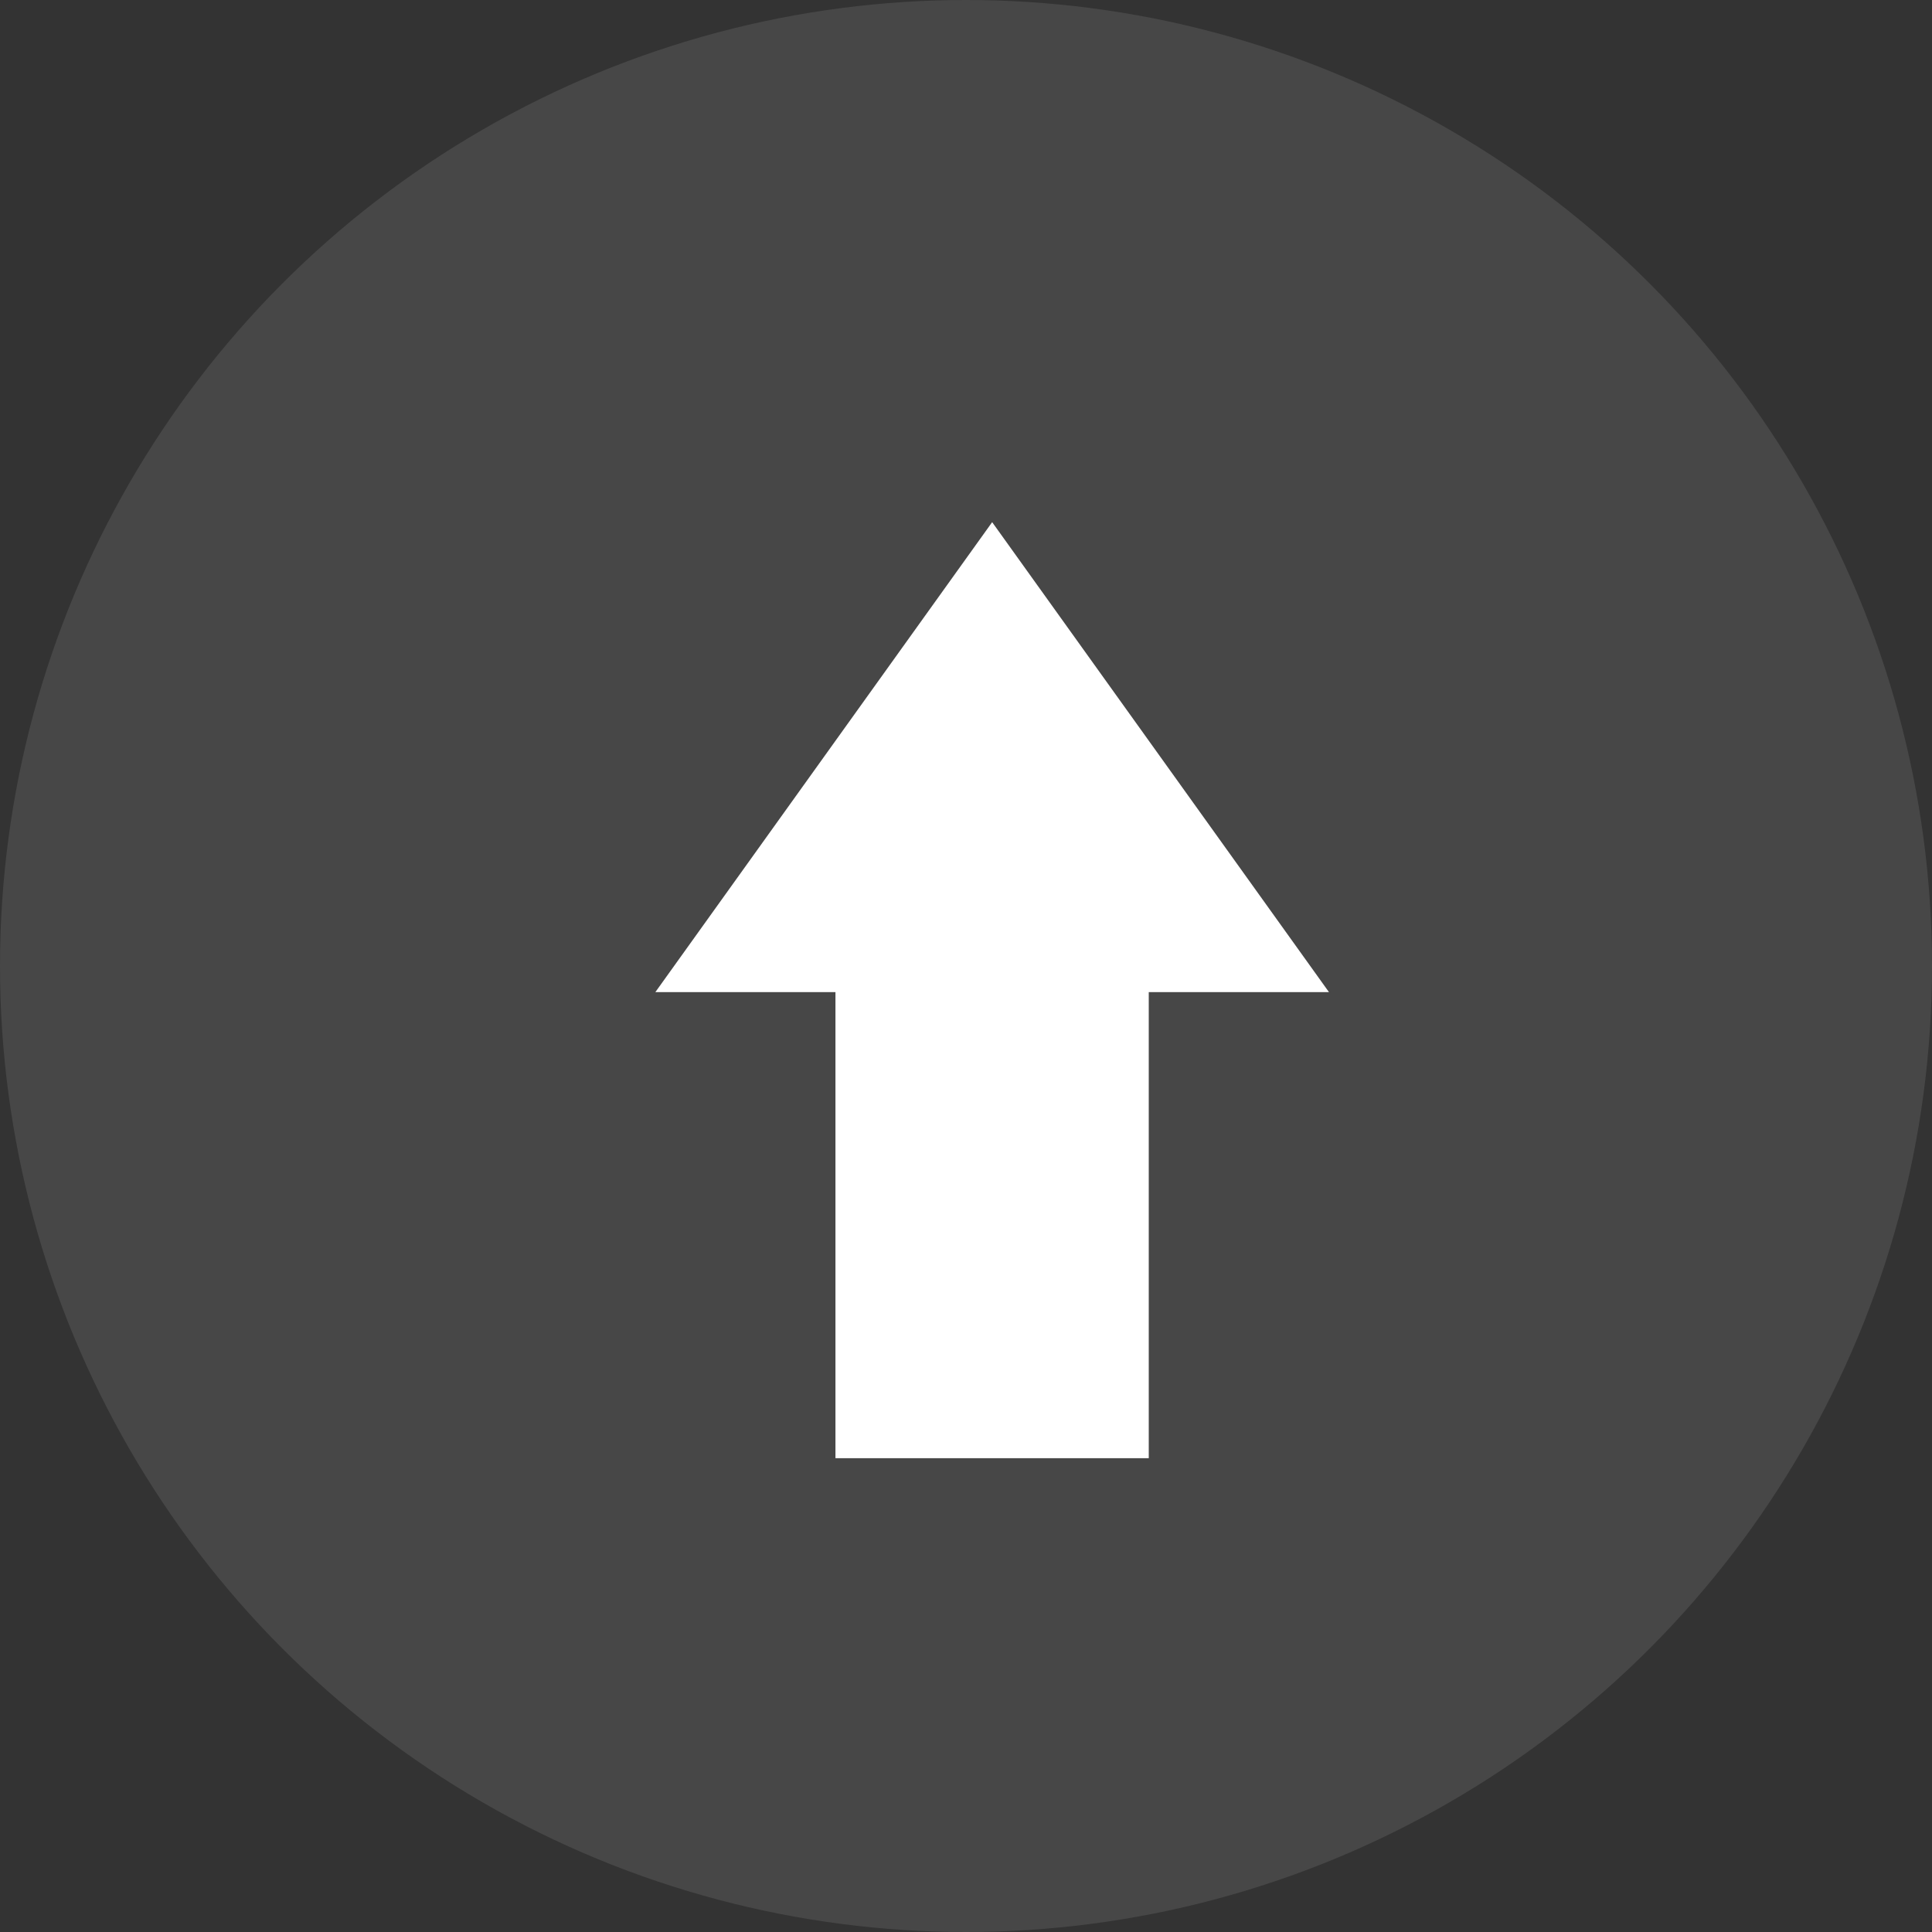 <?xml version="1.0" encoding="UTF-8"?> <svg xmlns="http://www.w3.org/2000/svg" width="37" height="37" viewBox="0 0 37 37" fill="none"><rect x="0" y="0" width="37" height="37" fill="#333333" stroke="none"/><circle opacity="0.1" cx="18.5" cy="18.5" r="18.5" fill="white"></circle><path d="M25.451 19L19.001 10L12.551 19H25.451Z" fill="white"></path><path d="M19 27.926V18.176" stroke="white" stroke-width="6"></path></svg> 